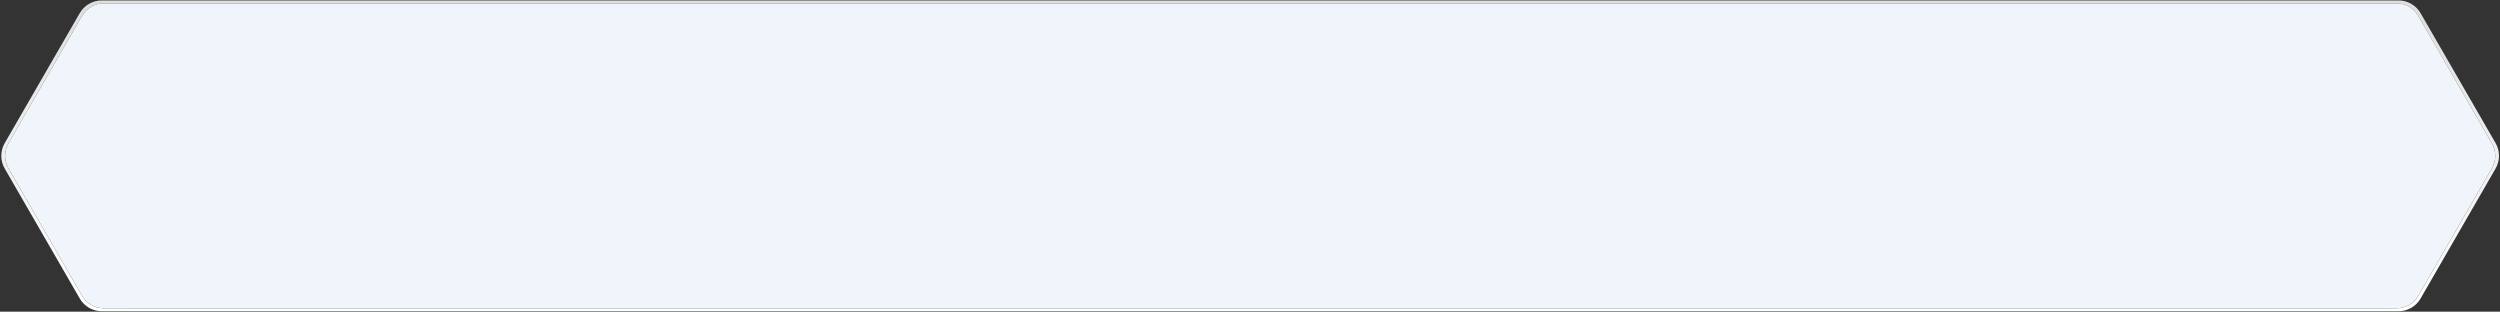 <svg width="1476" height="184" viewBox="0 0 1476 184" fill="none" xmlns="http://www.w3.org/2000/svg">
<rect x="0" y="0" width="1476" height="184" fill="#333333" stroke="none"/>
<path d="M1416.12 183.743H60.061C57.434 183.743 54.853 183.051 52.578 181.737C50.302 180.424 48.413 178.534 47.099 176.259L2.768 99.482C1.455 97.207 0.764 94.626 0.764 91.999C0.764 89.372 1.455 86.791 2.768 84.516L47.095 7.743C48.409 5.468 50.298 3.578 52.574 2.264C54.849 0.95 57.43 0.258 60.057 0.258H1416.12C1418.75 0.258 1421.33 0.95 1423.6 2.264C1425.88 3.578 1427.77 5.467 1429.09 7.743L1473.41 84.516C1474.69 86.745 1475.38 89.267 1475.41 91.839V92.164C1475.38 94.735 1474.69 97.254 1473.41 99.481L1429.09 176.258C1427.77 178.533 1425.88 180.423 1423.61 181.736C1421.33 183.05 1418.75 183.743 1416.12 183.743ZM61.169 2C58.591 2 56.058 2.679 53.826 3.968C51.593 5.256 49.739 7.11 48.45 9.342L4.968 84.658C3.68 86.891 3.002 89.422 3.002 92C3.002 94.578 3.68 97.11 4.968 99.343L48.451 174.661C49.74 176.893 51.595 178.746 53.828 180.034C56.06 181.323 58.592 182.001 61.169 182.002H1415.02C1417.6 182.001 1420.13 181.323 1422.36 180.034C1424.59 178.746 1426.45 176.893 1427.73 174.661L1471.22 99.343C1472.48 97.158 1473.16 94.686 1473.19 92.163V91.844C1473.16 89.319 1472.48 86.845 1471.22 84.658L1427.73 9.344C1426.45 7.112 1424.59 5.258 1422.36 3.97C1420.13 2.681 1417.6 2.002 1415.02 2.002L61.169 2Z" fill="url(#paint0_linear_403_40853)"/>
<path opacity="0.2" d="M1461.7 102.971C1461.68 100.757 1461.08 98.587 1459.98 96.671L1421.86 30.658C1420.73 28.701 1419.1 27.076 1417.15 25.947C1415.19 24.817 1412.97 24.222 1410.71 24.222L74.986 24.222C72.727 24.222 70.507 24.817 68.551 25.946C66.594 27.076 64.97 28.701 63.84 30.658L25.725 96.675C24.596 98.631 24.001 100.851 24.001 103.11C24.001 105.369 24.596 107.589 25.725 109.546L63.84 175.565C64.97 177.521 66.594 179.146 68.551 180.276C70.507 181.406 72.727 182.001 74.986 182.001L1410.71 182.001C1412.97 182 1415.19 181.406 1417.15 180.276C1419.1 179.146 1420.73 177.521 1421.86 175.565L1459.97 109.546C1461.08 107.631 1461.67 105.463 1461.7 103.252V102.971Z" fill="#4178FE"/>
<path d="M1473.19 91.841C1473.16 89.317 1472.48 86.843 1471.22 84.658L1427.73 9.342C1426.45 7.11 1424.59 5.256 1422.36 3.967C1420.13 2.679 1417.6 2 1415.02 2L61.167 2C58.59 2 56.057 2.678 53.825 3.967C51.593 5.256 49.74 7.11 48.451 9.342L4.967 84.657C3.678 86.889 3 89.421 3 91.999C3 94.576 3.678 97.109 4.967 99.341L48.451 174.658C49.74 176.89 51.593 178.744 53.825 180.033C56.057 181.322 58.59 182 61.167 182L1415.02 182C1417.6 182 1420.13 181.321 1422.36 180.033C1424.59 178.744 1426.45 176.89 1427.73 174.658L1471.22 99.341C1472.48 97.157 1473.16 94.684 1473.18 92.161L1473.19 91.841Z" fill="#F0F5FB"/>
<defs>
<linearGradient id="paint0_linear_403_40853" x1="555.23" y1="0.258" x2="555.162" y2="183.745" gradientUnits="userSpaceOnUse">
<stop stop-color="#DEDEDE"/>
<stop offset="1" stop-color="white"/>
</linearGradient>
</defs>
</svg>
